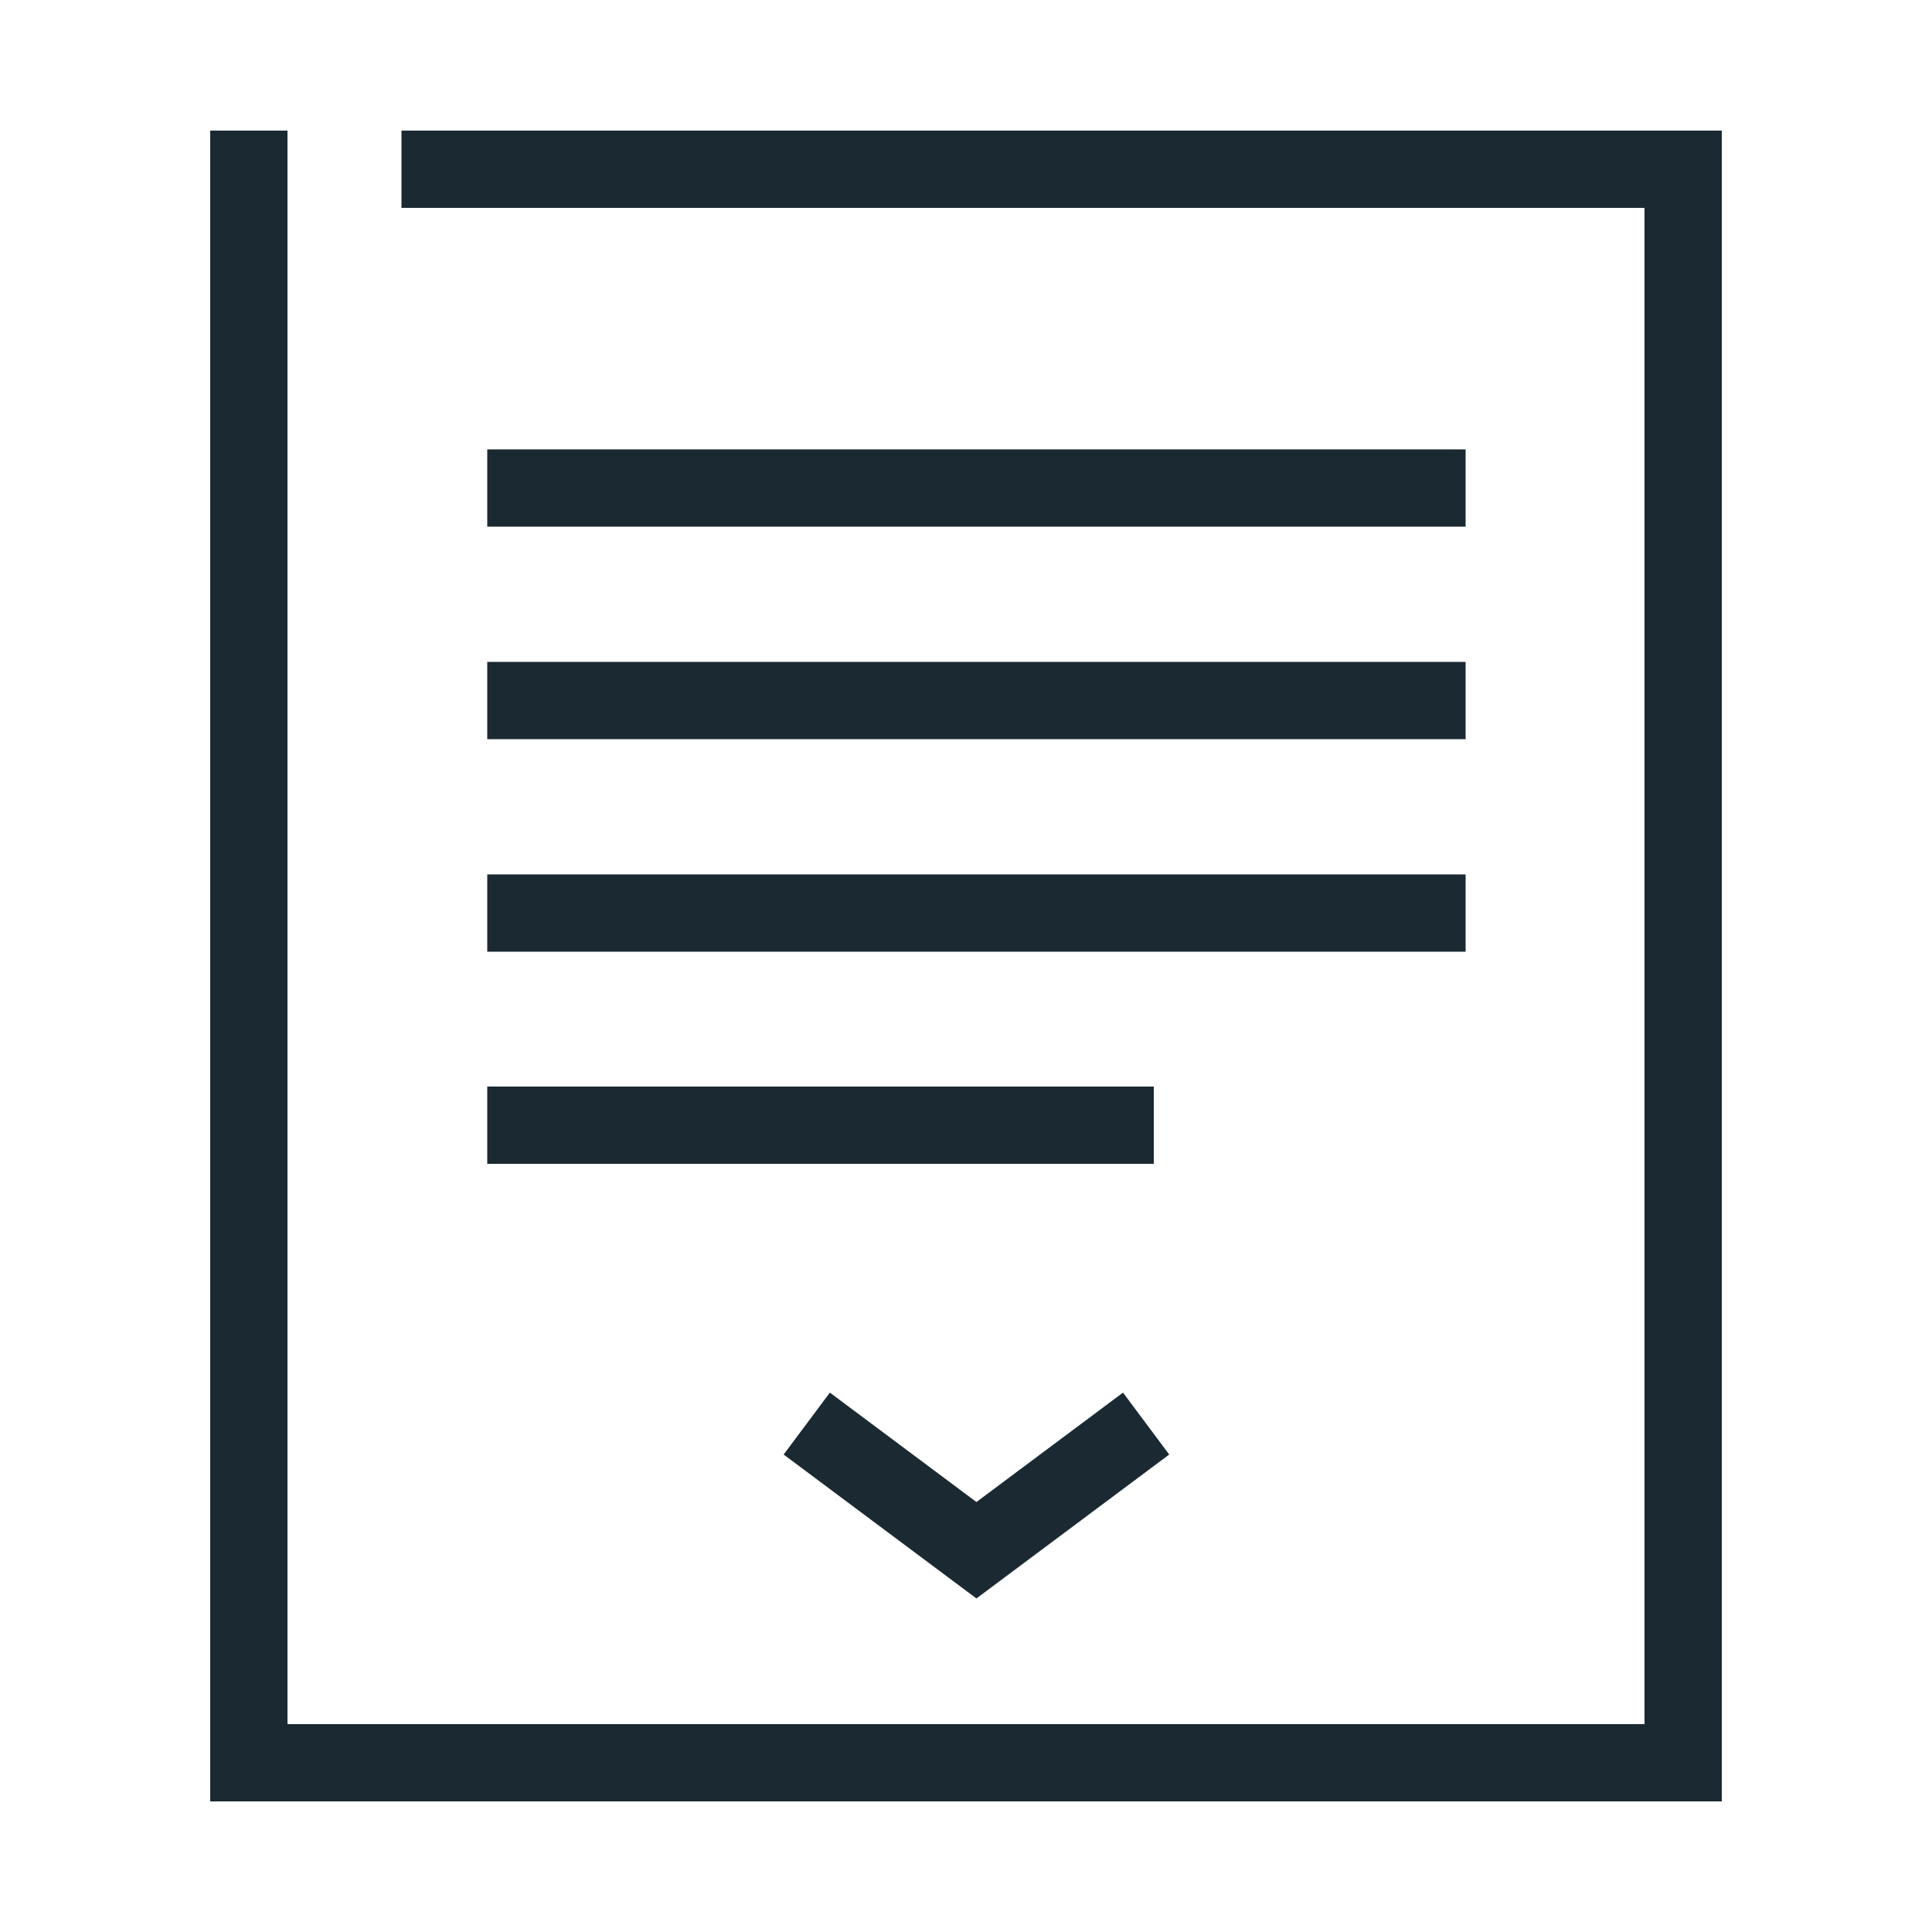 <svg xmlns="http://www.w3.org/2000/svg" viewBox="0 0 50 50">
  <path d="M11.39,4.38H43.56V45.62H6.44V4.38" style="fill: none;stroke: #1B2A32;stroke-linecap: square;stroke-miterlimit: 10;stroke-width: 2px"/>
  <path d="M21.68,37.44l3.59,2.68,3.59-2.68" style="fill: none;stroke: #1B2A32;stroke-linecap: square;stroke-miterlimit: 10;stroke-width: 2px"/>
  <path d="M13.61,12.63H36.93" style="fill: none;stroke: #1B2A32;stroke-linecap: square;stroke-miterlimit: 10;stroke-width: 2px"/>
  <path d="M13.61,18.13H36.93" style="fill: none;stroke: #1B2A32;stroke-linecap: square;stroke-miterlimit: 10;stroke-width: 2px"/>
  <path d="M13.61,23.63H36.93" style="fill: none;stroke: #1B2A32;stroke-linecap: square;stroke-miterlimit: 10;stroke-width: 2px"/>
  <path d="M13.61,29.12H28.86" style="fill: none;stroke: #1B2A32;stroke-linecap: square;stroke-miterlimit: 10;stroke-width: 2px"/>
  <rect width="50" height="50" style="fill: none"/>
</svg>
